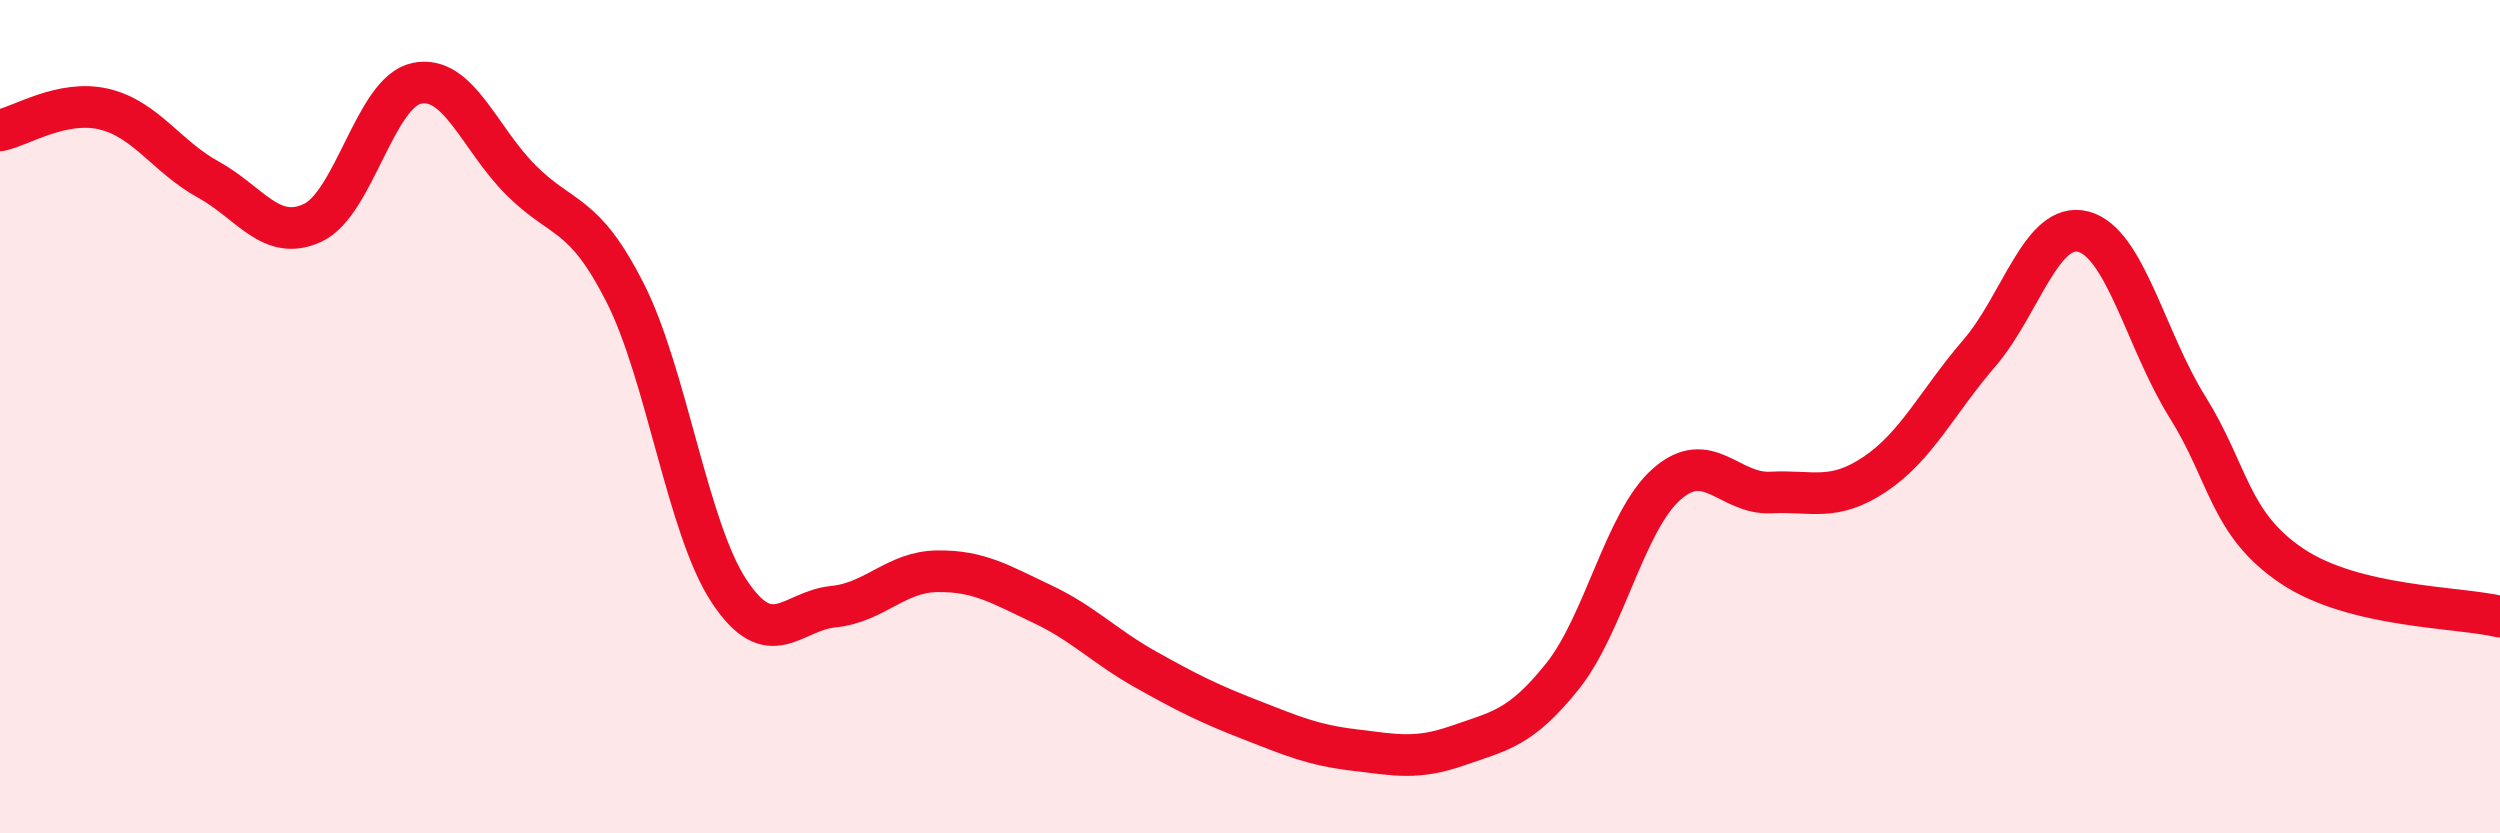 
    <svg width="60" height="20" viewBox="0 0 60 20" xmlns="http://www.w3.org/2000/svg">
      <path
        d="M 0,3.13 C 0.5,3.03 1.5,2.38 2.5,2.62 C 3.5,2.86 4,3.76 5,4.31 C 6,4.86 6.5,5.81 7.5,5.35 C 8.5,4.89 9,2.21 10,2 C 11,1.79 11.5,3.32 12.5,4.32 C 13.5,5.32 14,5.05 15,7.02 C 16,8.99 16.5,12.68 17.5,14.19 C 18.5,15.7 19,14.66 20,14.56 C 21,14.46 21.5,13.72 22.5,13.71 C 23.5,13.7 24,14.02 25,14.49 C 26,14.96 26.5,15.51 27.5,16.07 C 28.5,16.63 29,16.88 30,17.27 C 31,17.66 31.5,17.88 32.5,18 C 33.5,18.12 34,18.24 35,17.89 C 36,17.54 36.5,17.48 37.5,16.23 C 38.5,14.98 39,12.5 40,11.62 C 41,10.74 41.5,11.87 42.5,11.82 C 43.5,11.77 44,12.05 45,11.38 C 46,10.71 46.5,9.64 47.5,8.48 C 48.5,7.32 49,5.3 50,5.56 C 51,5.82 51.5,8.17 52.5,9.77 C 53.5,11.37 53.5,12.57 55,13.58 C 56.5,14.59 59,14.56 60,14.8L60 20L0 20Z"
        fill="#EB0A25"
        opacity="0.1"
        stroke-linecap="round"
        stroke-linejoin="round"
      />
      <path
        d="M 0,3.13 C 0.5,3.03 1.5,2.38 2.5,2.62 C 3.5,2.86 4,3.76 5,4.31 C 6,4.86 6.5,5.81 7.5,5.35 C 8.5,4.89 9,2.21 10,2 C 11,1.79 11.5,3.32 12.5,4.32 C 13.5,5.32 14,5.05 15,7.02 C 16,8.99 16.5,12.68 17.5,14.19 C 18.5,15.7 19,14.66 20,14.56 C 21,14.46 21.5,13.72 22.5,13.71 C 23.5,13.7 24,14.02 25,14.49 C 26,14.96 26.5,15.51 27.5,16.07 C 28.5,16.63 29,16.88 30,17.27 C 31,17.66 31.5,17.88 32.5,18 C 33.5,18.12 34,18.24 35,17.89 C 36,17.54 36.5,17.48 37.5,16.23 C 38.5,14.98 39,12.5 40,11.62 C 41,10.74 41.5,11.87 42.5,11.82 C 43.5,11.77 44,12.05 45,11.38 C 46,10.71 46.5,9.64 47.5,8.48 C 48.5,7.32 49,5.3 50,5.56 C 51,5.82 51.5,8.17 52.5,9.77 C 53.5,11.37 53.5,12.57 55,13.58 C 56.5,14.59 59,14.56 60,14.8"
        stroke="#EB0A25"
        stroke-width="1"
        fill="none"
        stroke-linecap="round"
        stroke-linejoin="round"
      />
    </svg>
  